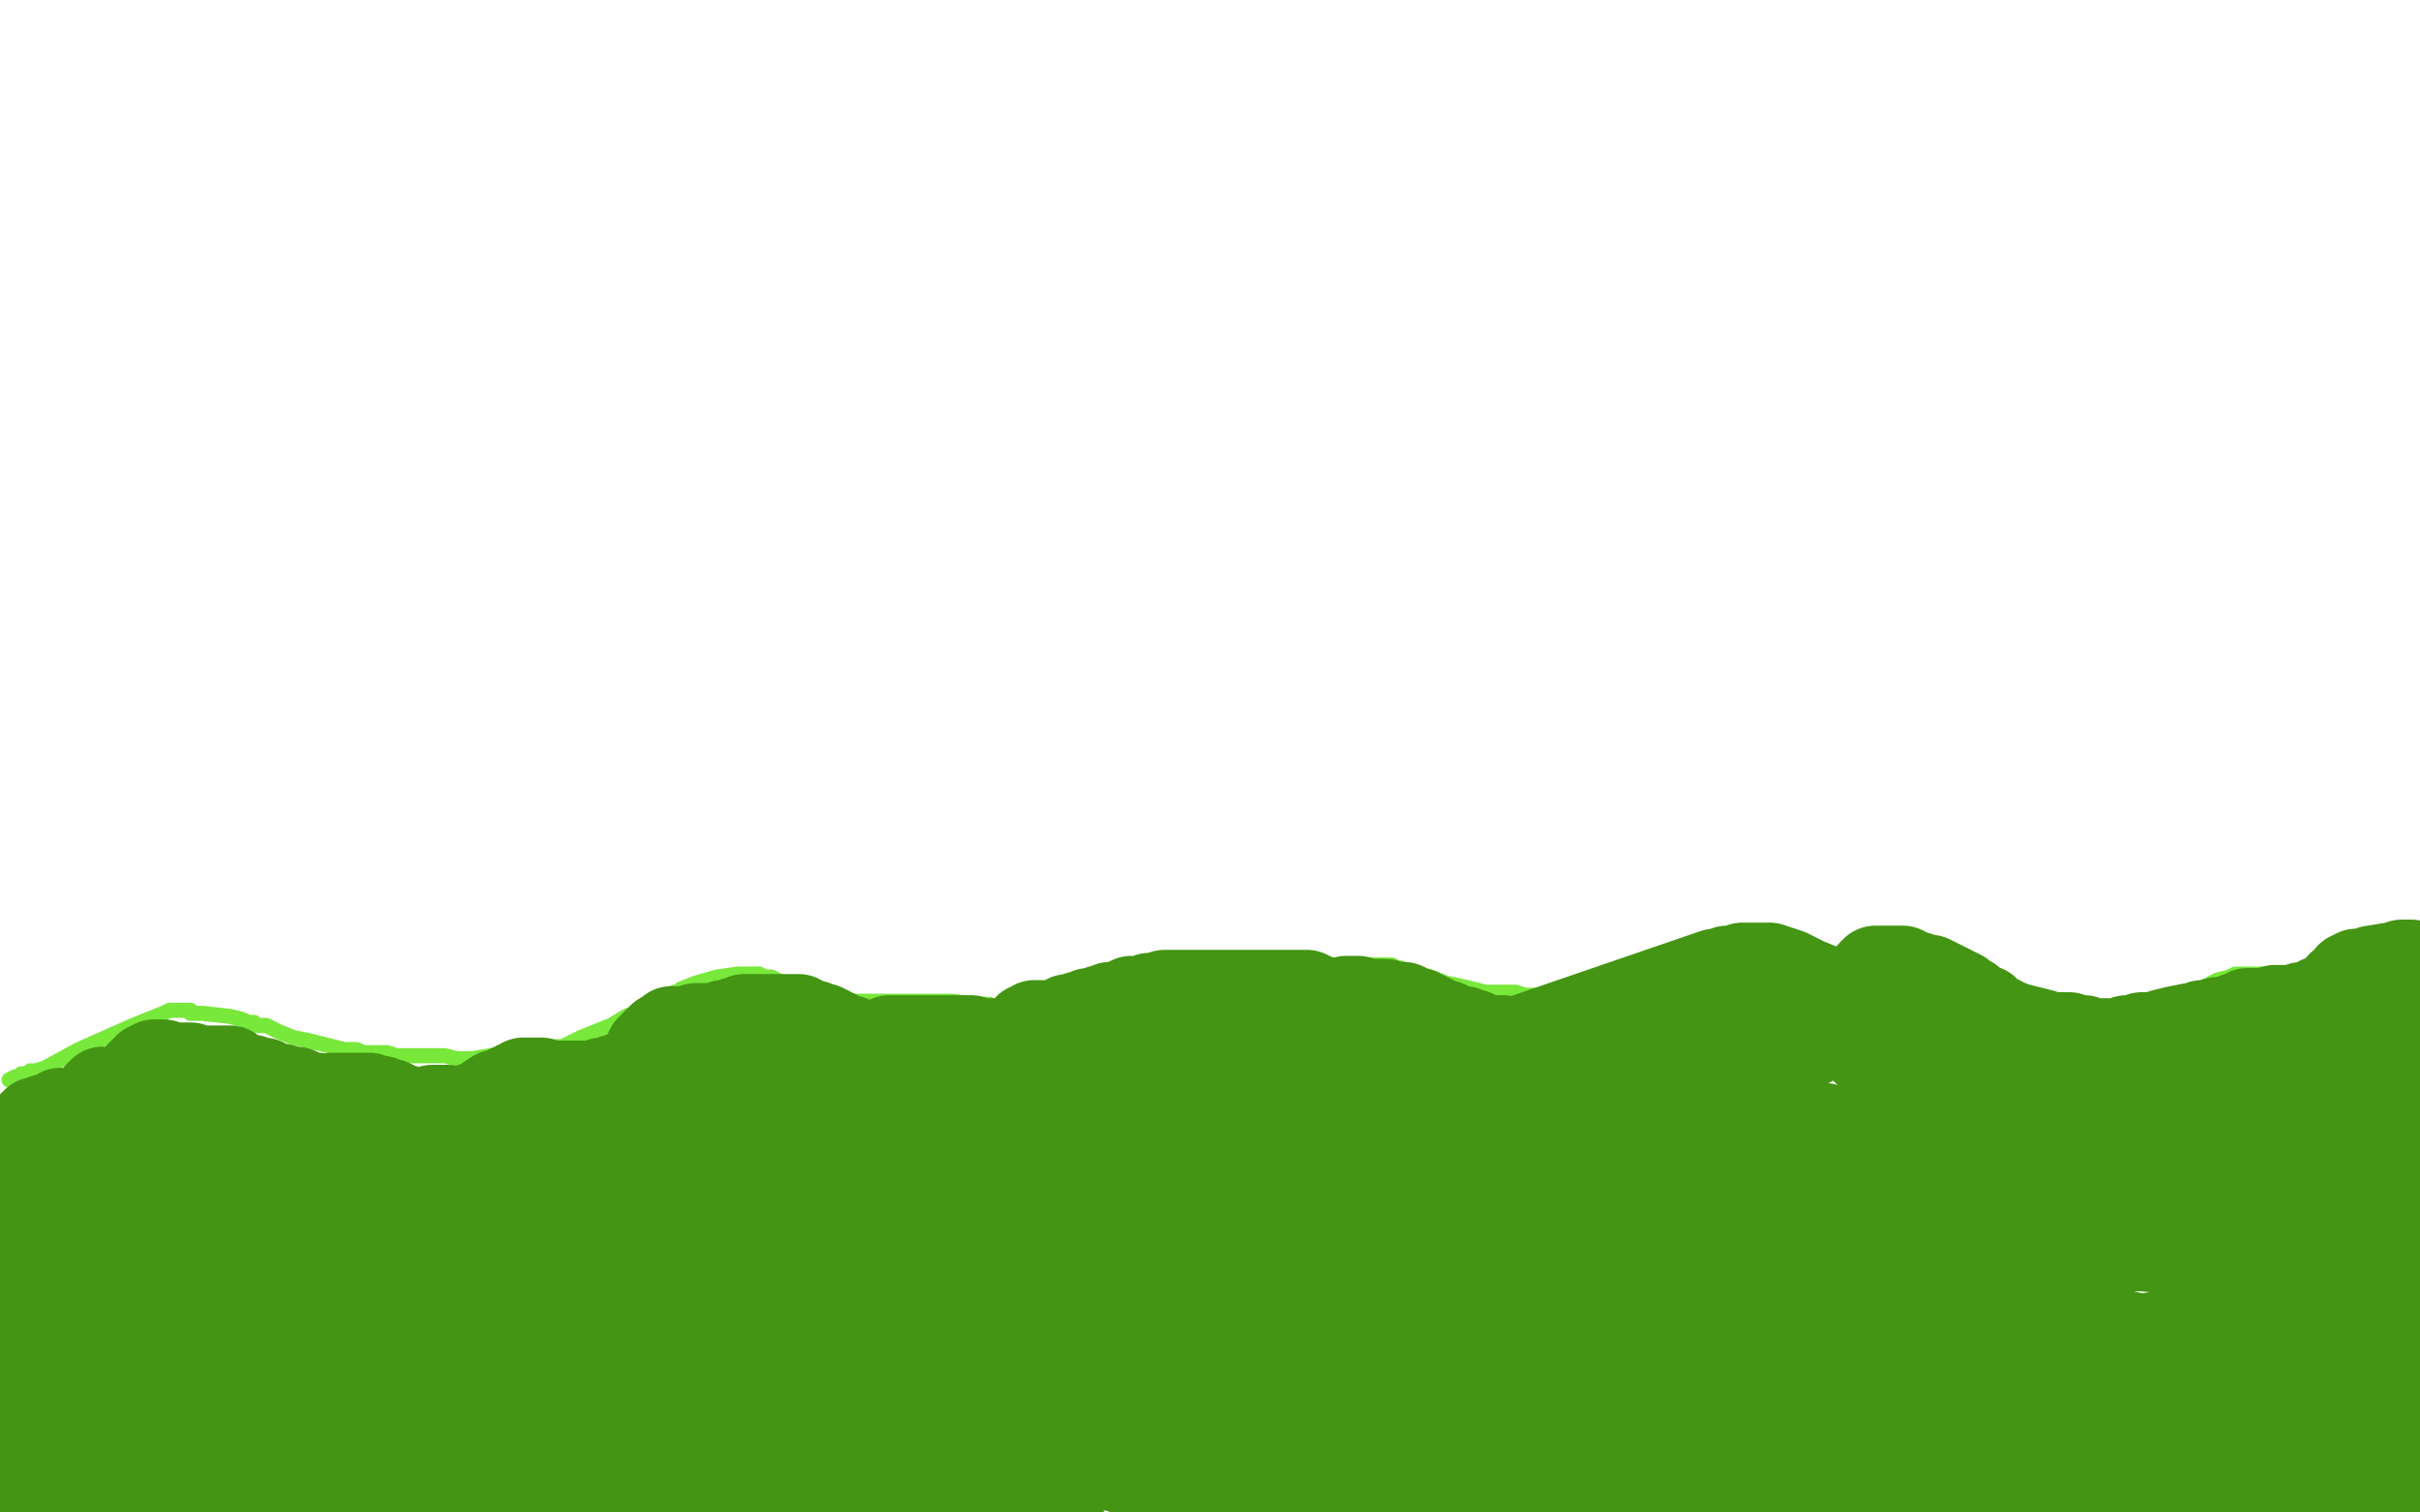 <?xml version="1.0" standalone="no"?>
<!DOCTYPE svg PUBLIC "-//W3C//DTD SVG 1.1//EN"
"http://www.w3.org/Graphics/SVG/1.1/DTD/svg11.dtd">

<svg width="800" height="500" version="1.1" xmlns="http://www.w3.org/2000/svg" xmlns:xlink="http://www.w3.org/1999/xlink" style="stroke-antialiasing: false"><desc>This SVG has been created on https://colorillo.com/</desc><rect x='0' y='0' width='800' height='500' style='fill: rgb(255,255,255); stroke-width:0' /><polyline points="3,357 5,356 5,356 6,356 6,356 7,355 7,355 8,355 8,355 9,355 10,354 11,354 12,354 15,353 26,347 44,339 54,335 56,334 57,334 58,334 60,334 62,334 63,334 63,335 64,335 67,335 76,336 80,337 82,338 83,338 84,338 84,339 88,339 92,341 97,343 102,344 106,345 110,346 114,347 118,347 120,348 122,348 123,348 124,348 126,348 128,348 131,349 136,349 139,349 143,349 147,349 151,350 153,350 156,350 162,349 169,348 176,347 181,347 183,347 184,346 185,346 186,346 188,345 192,343 197,341 202,339 207,336 212,334 215,333 218,331 219,330 220,330 221,329 222,329 223,328 224,328 225,327 230,325 237,323 244,322 251,322 253,323 255,323 257,324 259,325 260,325 263,326 266,327 268,328 270,328 271,329 272,330 273,330 274,331 276,331 281,331 294,331 299,331 304,331 307,331 309,331 311,331 315,331 322,332 327,332 329,333 331,333 333,333 335,333 336,333 337,333 338,333 339,333 341,332 344,331 350,330 355,328 360,326 362,325 365,324 367,323 368,323 369,322 370,321 371,321 373,321 374,320 376,320 378,319 381,319 385,318 387,318 389,318 390,318 391,318 392,318 395,318 399,318 403,319 415,319 423,319 426,319 428,319 431,319 437,319 444,319 454,319 457,319 459,319 460,319 462,320 463,320 465,321 469,322 473,323 478,325 483,326 487,327 491,328 493,328 496,328 499,328 501,328 504,329 505,329 507,329 509,330 511,330 513,331 514,331 515,331 516,332 517,332 519,332 523,331 529,330 532,330 536,329 539,328 541,327 542,327 544,326 545,325 546,324 547,324 547,323 548,323 550,322 551,322 552,322 552,321 555,322 558,322 561,323 568,324 570,325 572,325 573,325 574,325 575,325 579,325 589,323 610,317 616,315 619,314 621,314 623,313 624,313 626,313 627,314 629,314 630,314 633,316 637,317 639,318 641,319 643,320 646,322 649,324 653,326 658,329 662,332 665,334 668,335 670,336 671,337 672,337 673,337 676,338 679,338 684,339 687,339 690,340 693,340 694,340 696,340 700,340 702,340 709,337 711,336 713,336 714,335 717,334 719,333 721,331 724,330 725,329 727,328 729,326 730,326 731,325 733,324 737,323 739,322 741,322 743,322 744,322 745,322 746,322 748,322 749,322 750,322 751,322 753,322 756,322 761,322 765,321 768,321 770,321 771,321 772,321 773,321 774,321 775,321 776,321 777,321 779,321 780,321 781,321 782,321 783,321 784,320 785,319 786,319 787,319 788,319 789,319 789,318 790,317 791,317 792,317 792,316 793,316 794,316 794,315 795,315 795,314 796,313 797,312 798,312 798,311 799,310 799,309" style="fill: none; stroke: #78e83b; stroke-width: 5; stroke-linejoin: round; stroke-linecap: round; stroke-antialiasing: false; stroke-antialias: 0; opacity: 1.0"/>
<polyline points="130,395 137,395 137,395 162,394 162,394 191,393 191,393 203,393 203,393 214,392 214,392 243,390 243,390 273,386 273,386 280,384 295,381 311,378 318,376 321,376 323,376 324,376 325,376 325,377 325,378 324,379 312,385 271,395 246,399 219,403 186,403 175,402 169,401 158,401 143,401 134,401 129,401 127,401 125,401 121,403 112,405 104,406 101,406 99,406 98,406 97,406 96,406 97,407 101,408 123,409 147,408 163,406 205,397 225,392 238,389 267,386 295,384 302,383 307,383 313,384 315,384 316,384 316,385 315,385 311,385 308,386 303,387 290,389 271,393 255,398 246,401 229,408 212,412 192,418 185,421 180,423 165,427 144,432 135,435 131,437 129,438 128,439 128,440 130,442 166,443 235,436 265,433 312,424 331,421 369,418 416,415 431,414 461,414 481,414 485,414 486,414 487,414 487,415 484,415 467,418 440,421 422,423 402,425 376,425 358,423 352,423 338,422 319,420 309,420 305,419 303,419 301,419 300,419 299,419 298,419 299,418 302,418 331,415 368,414 378,414 389,414 414,414 439,414 445,413 447,413 449,413 451,413 452,413 451,414 448,415 434,417 396,421 380,421 375,421 365,421 338,420 314,419 310,419 299,419 268,419 248,419 243,419 241,418 238,417 236,416 235,416 237,416 242,415 264,415 326,413 335,412 352,410 368,408 380,408 385,408 387,408 393,406 399,404 404,404 405,403 406,403 407,403 406,403 405,403 402,403 398,403 396,403 391,403 379,400 365,398 353,397 345,397 340,398 332,398 324,398 316,398 312,398 309,397 308,397 306,396 305,396 303,395 301,394 300,394 299,393 297,393 295,392 293,391 292,391 289,390 288,389 287,388 286,388 285,387 283,387 282,386 278,384 276,384 274,383 273,382 271,382 270,381 268,381 267,380 265,379 261,377 259,376 257,376 254,375 250,374 247,373 243,372 239,371 237,370 236,370 235,369 234,369 233,369 232,368 231,368 230,368 229,368 229,367 229,366 228,365 228,364 227,362 227,361 226,360 226,359 225,358 224,356 223,356 223,355 222,354 221,354 221,353 220,353 219,353 218,353 216,353 216,354 215,354 214,354 213,355 212,355 211,355 211,356 210,356 209,357 208,357 207,357 207,358 206,358 206,359 205,359 205,360 204,361 203,361 202,361 201,361 200,361 199,361 198,361 197,361 196,361 195,361 194,361 193,361 192,361 191,361 190,361 189,361 188,362 187,362 186,363 185,363 184,364 183,365 182,365 181,366 180,366 179,366 178,366 177,366 176,366 175,366 174,366 173,366 176,367 183,368 188,368 190,369 192,370 193,370 193,371 194,372 195,373 195,374 196,374 197,375 198,376 201,377 206,379 212,381 214,381 216,381 217,382 218,382 219,382 218,381 217,381 216,380 215,380 214,380 213,380 212,380 211,380 211,381 211,382 210,383 209,383 208,384 198,385 189,386 181,386 175,386 170,386 165,386 160,387 155,387 149,387 144,387 140,386 139,386 138,386 137,386 135,386 134,386 133,386 132,386 130,386 128,386 126,386 125,386 123,386 119,386 116,386 112,386 109,386 106,386 105,386 104,386 103,386 102,386 101,386 102,386 104,386 107,386 116,386 124,386 130,386 136,385 142,384 144,384 146,384 147,384 150,384 154,384 158,384 162,385 165,385 168,386 170,387 171,387 172,387 173,387 174,387 174,388 168,389 162,390 154,390 149,389 147,388 145,388 144,387 143,386 138,385 134,385 131,385 129,385 127,384 124,384 122,383 118,382 115,382 109,381 104,379 102,379 101,378 100,378 99,378 98,378 98,377 100,376 112,373 120,371 126,370 132,369 136,369 139,368 141,368 143,367 145,367 146,367 147,367 148,367 148,368 149,368 150,368 150,369 151,369 151,370 152,370 153,371 154,371 155,371 155,372 156,372 155,373 154,374 153,375 152,375 151,375 150,375 149,375 148,374 147,374 146,374 145,373 144,373 143,373 142,372 140,371 138,369 136,368 135,368 134,367 132,367 131,366 129,365 127,365 126,364 125,364 123,364 122,363 120,363 119,363 117,363 115,363 114,363 113,363 112,363 111,363 110,363 110,364 109,364 108,364 107,364 105,363 104,363 103,363 102,363 101,363 100,363 99,362 98,361 97,361 96,361 95,361 94,361 93,361 93,360 92,360 91,360 90,360 89,360 89,359 88,359 87,359 87,358 86,358 85,358 84,358 83,357 82,357 81,357 80,357 79,356 78,356 76,355 76,354 75,354 74,354 73,354 72,354 71,354 70,354 69,354 68,354 67,354 66,354 65,354 64,354 63,353 62,353 61,353 60,353 59,353 58,353 57,353 56,353 55,353 54,353 54,352 53,352 52,352 51,352 50,353 49,353 49,354 48,354 48,355 47,355 47,356 46,356 46,357 46,358 45,358 45,359 44,359 44,360 44,361 43,361 42,361 41,361 40,361 39,361 38,361 37,361 36,361 35,361 34,361 34,362 33,362 33,363 32,363 32,364 31,364 31,365 30,365 30,366 30,367 29,367 29,368 28,368 27,368 26,368 25,368 24,368 23,368 22,368 21,368 20,368 20,369 19,369 19,370 18,370 17,370 16,370 15,370 15,371 14,371 13,371 12,371 12,372 11,372 11,373 11,374 11,375 10,375 10,376 9,377 9,378 9,379 9,381 9,382 9,384 9,385 8,388 8,391 8,392 8,394 8,395 7,396 7,399 7,400 7,403 6,405 6,407 6,409 6,411 5,413 5,414 5,415 5,417 5,418 5,419 5,420 5,421 6,421 10,412 17,395 20,386 22,383 23,382 24,381 23,381 23,382 22,384 21,388 19,394 18,400 17,402 17,404 17,405 17,406 18,406 27,402 49,383 65,367 69,363 68,363 62,368 40,390 24,406 22,408 21,408 21,409 20,410 21,410 23,410 26,409 34,406 44,402 58,397 60,397 61,396 62,396 63,396 63,397 62,398 60,399 56,401 50,404 44,407 40,409 38,410 37,410 37,411 38,411 43,410 49,408 54,407 58,406 60,405 62,405 64,405 65,405 67,405 69,405 70,404 71,404 72,403 70,403 66,403 59,403 48,406 40,408 36,409 34,409 33,409 34,409 40,407 57,401 87,391 106,386 114,386 116,387 118,387 119,387 120,387 119,386 116,385 103,383 81,385 68,388 62,390 60,391 59,391 58,391 57,391 58,391 63,390 71,388 85,387 100,386 105,386 106,387 107,387 107,388 107,389 104,391 86,397 67,400 55,402 46,404 42,404 41,404 43,404 45,404 53,404 70,403 95,402 107,402 111,402 113,402 114,402 116,402 117,403 117,404 118,404 117,406 114,408 94,411 47,414 21,414 16,414 14,414 13,414 35,416 35,416 88,422 88,422 111,428 111,428 119,432 119,432 136,440 136,440 161,449 161,449 165,451 165,451 168,452 169,452 168,452 165,452 149,451 126,451 105,455 69,463 34,471 20,473 5,475 -1,475 4,464 22,447 45,431 78,420 109,415 111,415 113,415 115,415 118,415 121,415 122,415 123,413 123,410 120,405 114,400 104,399 70,406 21,422 11,444 48,449 70,454 77,457 79,458 80,459 81,459 82,459 82,458 82,457 79,455 42,450 45,407 97,395 112,399 138,415 176,437 199,460 204,465 210,468 211,469 211,467 210,465 207,461 199,457" style="fill: none; stroke: #439513; stroke-width: 30; stroke-linejoin: round; stroke-linecap: round; stroke-antialiasing: false; stroke-antialias: 0; opacity: 1.0"/>
<polyline points="65,479 63,478 62,477 62,476 62,475 66,473 90,467" style="fill: none; stroke: #439513; stroke-width: 30; stroke-linejoin: round; stroke-linecap: round; stroke-antialiasing: false; stroke-antialias: 0; opacity: 1.0"/>
<polyline points="199,457 180,456 132,466 103,477 94,480 81,482 70,481 65,479" style="fill: none; stroke: #439513; stroke-width: 30; stroke-linejoin: round; stroke-linecap: round; stroke-antialiasing: false; stroke-antialias: 0; opacity: 1.0"/>
<polyline points="90,467 125,463 158,465 221,471 233,474 241,474 245,475 248,474 251,474 253,474 254,474 255,474 256,475 254,475 237,471 197,457 141,440 85,420 74,414 60,410 47,408 43,407 41,407 41,408 44,408 69,409 98,408 142,412 182,422 185,424 191,429 196,432 199,434 200,434 201,434 201,435 200,435 196,436 136,459 84,480 72,485 70,485 68,485 64,483 59,481 55,478 55,477 56,477 62,476 71,476 92,476 174,476 190,475 197,473 199,473 200,473 199,473 195,472 189,472 166,473 129,476 116,476 112,476 110,475 108,475 106,474 104,474 103,473 103,472 105,471 108,469 113,468 121,466 126,465 127,465 128,465 125,463 124,463 121,462 120,462 118,462 118,463 117,463 115,463 113,463 112,463 110,462 109,462 108,461 106,460 104,457 103,454 102,452 101,449 99,447 98,446 97,445 97,444 96,444 95,443 94,443 93,443 91,442 87,441 81,440 78,439 76,439 75,439 74,439 73,440 72,442 71,443 70,445 69,446 69,447 69,449 69,452 68,456 68,458 68,460 67,461 66,463 66,464 64,465 63,466 61,467 59,468 57,469 54,471 52,473 50,474 48,475 47,477 45,478 42,479 36,483 29,485 24,487 20,489 17,490 16,491 15,493 13,494 10,495 8,496 7,496 6,496 5,496 4,496 2,497 1,497 0,498 -1,498 86,497 77,491 67,487 64,486 63,486 61,486 59,487 57,488 55,489 53,489 52,489 50,489 49,489 48,489 46,489 45,489 44,489 43,489 43,490 44,490 46,491 55,495 63,499 93,499 105,495 107,494 109,494 110,494 111,495 113,495 118,495 124,494 132,491 142,486 145,483 147,482 148,481 149,481 151,480 154,479 159,478 163,477 167,477 169,477 171,477 173,477 176,477 179,477 181,476 183,476 185,477 186,477 187,477 188,478 189,479 190,479 192,480 194,480 196,481 203,481 213,480 228,479 237,479 244,480 246,481 249,482 251,482 251,483 250,482 249,482 246,480 233,476 184,468 156,463 152,463 151,463 150,463 149,463 148,463 147,464 146,465 145,465 143,466 142,466 141,468 139,469 138,470 137,472 136,473 135,474 135,475 134,475 134,476 134,477 135,478 136,479 138,480 139,481 141,482 143,483 144,483 145,484 147,484 149,485 150,485 151,485 152,486 153,486 154,487 155,487 156,487 159,487 161,487 162,487 164,487 165,487 166,486 168,486 169,486 171,485 172,485 173,485 174,485 175,485 177,485 182,485 185,485 188,484 191,484 192,484 193,484 194,484 196,484 197,484 200,484 205,484 212,484 222,483 236,481 246,479 250,477 251,477 252,476 253,476 255,475 256,474 257,473 258,472 260,471 261,469 263,469 263,468 264,468 264,467 265,466 266,464 270,459 274,456 278,453 288,448 302,442 198,448 112,446 61,446 -1,445 69,459 138,453 195,448 282,431 277,429 269,428 267,427 316,417 403,406 495,400 556,399 623,390 663,385 695,384 700,383 701,383 702,383 702,384 701,384 701,386 695,390 665,404 613,421 552,436 513,443 499,444 480,447 460,450 449,453 440,456 416,460 395,462 393,462 392,462 393,462 404,461 444,458 480,455 539,448 569,444 594,441 632,436 650,434 655,433 658,433 659,433 658,433 651,433 599,434 545,436 515,438 460,438 445,439 410,439 373,439 365,440 361,440 358,441 357,441 359,441 381,440 481,436 536,432 587,428 628,423 698,413 721,409 733,407 738,406 739,406 740,406 729,406 663,408 574,420 513,434 458,446 423,455 365,457 332,458 304,456 294,456 291,456 290,456 292,455 305,453 373,443 448,441 475,440 484,440 496,440 509,440 518,440 523,440 525,441 526,441 526,442 523,443 505,445 447,446 366,445 283,445 223,447 180,451 155,456 153,456 155,456 166,452 239,431 369,405 433,395 479,389 530,383 552,380 576,377 598,374 602,373 603,373 600,374 584,379 551,393 539,401 524,410 507,418 493,423 487,426 483,428 472,431 466,432 463,433 461,433 461,434 465,434 487,432 509,429 544,425 563,422 569,421 571,420 573,420 576,419 577,419 576,419 570,419 521,419 494,419 450,419 398,416 362,412 349,411 335,409 323,409 320,408 319,408 318,408 319,408 325,406 347,402 389,394 452,384 471,380 476,379 478,379 480,379 482,379 483,379 482,379 480,379 465,382 373,396 309,405 263,411 239,415 221,418 210,417 208,417 208,416 211,415 230,409 284,395 327,390 346,388 363,386 370,386 372,386 370,387 352,390 315,399 269,410 243,417 229,421 215,424 210,423 209,423 212,422 219,420 230,416 236,414 243,413 255,412 264,411 271,411 280,410 288,409 298,408 300,408 301,408 301,407 298,404 263,396 231,393 203,391 198,391 197,391 196,391 200,390 202,390 204,389 207,387 210,384 212,383 215,381 217,380 220,379 223,378 224,377 226,377 227,377 230,376 239,377 249,378 256,379 261,380 266,380 272,381 278,381 291,380 295,380 297,380 298,380 300,380 301,379 304,378 305,378 306,378 307,378 308,377 307,377 306,376 305,375 304,374 302,372 297,370 292,367 286,365 280,363 275,362 272,361 270,360 268,360 267,359 266,359 265,358 262,357 259,357 254,356 252,356 250,356 248,356 247,357 243,358 241,358 240,359 239,359 238,359 237,359 237,358 236,358 236,357 235,356 234,355 232,354 231,353 231,352 230,352 229,352 228,352 228,351 229,351 231,349 232,349 233,349 234,349 235,348 237,347 238,346 239,346 240,346 240,345 240,344 239,343 238,343 237,343 236,343 235,343 234,343 233,343 232,343 231,344 230,345 229,345 228,346 227,347 226,348 226,349 225,349 225,350 224,350 224,351 223,351 223,352 222,352 222,353 221,354 220,355 219,356 218,356 217,356 216,356 215,356 214,356 213,356 212,356 210,356 209,356 208,356 208,357 207,357 206,357 205,358 204,358 203,358 203,359 202,359 201,359 200,359 199,359 199,360 198,360 197,360 197,361 196,361 195,361 194,361 193,362 192,362 191,362 190,362 188,362 187,363 186,363 185,363 185,364 184,364 183,364 182,365 181,365 180,365 179,365 178,365 177,365 176,365 175,365 174,365 173,365 172,365 171,365 170,365 169,365 168,365 167,365 166,365 165,365 164,366 163,366 162,366 161,366 160,366 159,366 158,366 157,366 158,366 160,365 161,364 164,362 168,361 169,360 170,360 171,359 172,359 173,358 174,358 175,358 176,358 177,358 178,358 179,358 180,359 181,359 182,359 183,359 184,359 185,359 186,359 187,359 188,359 189,359 191,359 193,359 194,359 196,359 199,358 201,358 203,357 205,357 206,356 207,356 208,356 209,356 210,356 211,356 212,356 213,356 214,356 214,355 214,354 214,353 214,352 214,351 215,350 215,349 215,348 215,347 216,347 216,346 217,346 217,345 218,345 218,344 219,344 219,343 220,343 221,342 222,342 222,341 223,341 224,341 225,341 226,341 227,341 228,341 229,341 230,341 230,340 231,340 232,340 233,340 234,340 235,340 236,340 237,340 238,340 239,340 239,339 240,339 241,339 242,339 243,338 244,338 245,338 246,337 247,337 248,337 249,337 250,337 251,337 252,337 253,337 254,337 255,337 256,337 257,337 258,337 259,337 260,337 261,337 262,337 263,337 264,337 264,338 265,338 266,338 267,339 268,339 269,339 271,340 272,340 274,341 275,342 276,342 277,343 278,343 279,344 280,344 281,344 282,345 283,345 283,346 284,346 284,347 285,347 286,347 287,347 288,347 290,347 292,348 293,348 294,349 295,349 296,349 297,350 298,350 299,350 301,350 302,351 303,351 304,351 305,351 306,352 307,352 309,352 310,353 311,353 312,354 313,354 315,355 317,356 319,356 321,356 325,356 328,356 331,356 332,356 334,356 335,356 337,356 339,356 341,357 342,357 344,357 345,358 351,362 356,367 358,370 359,371 359,372 359,373 359,374 360,375 361,375 364,376 366,375 376,374 386,373 394,372 399,371 402,371 407,371 412,370 418,372 423,373 426,373 428,373 430,374 432,374 433,375 434,375 435,376 436,376 435,376 434,375 432,374 427,372 418,369 408,366 396,364 382,362 365,361 351,360 346,360 342,359 339,359 337,358 334,358 332,358 330,358 328,358 327,358 325,358 324,359 323,359 322,359 321,359 320,359 319,359 318,358 317,358 315,358 314,357 311,355 305,352 301,350 298,348 296,347 295,347 294,346 293,346 292,346 291,346 291,345 292,345 293,345 294,344 295,344 296,344 297,344 298,344 299,344 300,344 301,344 302,344 303,344 304,344 305,344 306,344 307,344 308,344 309,344 310,344 312,344 313,344 315,344 316,344 319,344 321,344 323,345 325,345 326,345 328,345 330,346 333,346 337,347 343,347 347,348 351,348 354,348 358,349 360,349 362,350 363,350 365,351 367,351 370,351 377,351 381,351 383,351 384,351 386,351 387,351 389,351 390,351 394,351 403,351 412,352 416,352 419,353 420,353 421,353 421,354 422,354 423,354 424,354 428,353 437,354 443,357 450,361 454,365 455,365 456,366 457,366 459,365 461,364 463,363 464,363 465,363 467,363 470,363 471,363 472,363 474,363 475,363 477,363 479,363 484,363 487,363 488,363 488,364 487,364 486,363 485,362 484,361 483,361 482,359 480,358 478,357 476,357 473,356 470,356 469,356 468,356 467,356 466,356 465,356 464,356 462,355 460,354 457,353 449,350 445,349 443,348 441,348 439,348 438,348 437,347 436,347 435,347 434,347 433,347 432,346 431,346 428,345 426,345 423,346 422,346 421,347 420,348 418,348 417,349 416,349 415,349 415,350 414,350 413,350 412,350 411,350 409,350 407,349 404,348 402,348 400,347 398,346 396,346 394,345 391,345 389,344 387,344 386,343 383,342 382,342 380,342 379,341 377,341 376,341 374,341 372,341 371,342 370,342 369,343 368,343 367,343 367,344 366,344 366,345 365,345 365,346 364,346 363,346 363,347 362,347 361,348 360,348 359,348 358,348 357,348 356,348 355,348 354,348 353,348 352,348 351,348 351,347 350,346 349,345 348,344 347,343 347,342 346,342 345,341 344,341 344,340 343,340 342,340 341,340 340,340 341,340 342,339 343,339 344,339 345,339 346,339 347,339 348,339 349,339 350,339 351,338 352,338 353,337 354,337 355,337 356,337 357,336 358,336 359,336 360,335 361,335 362,335 363,335 364,334 366,334 367,333 368,333 369,333 370,333 371,333 372,332 374,331 375,331 376,331 377,331 378,331 379,331 380,330 382,330 385,329 387,329 388,329 390,329 391,329 392,329 393,329 394,329 395,329 396,329 397,329 399,329 401,329 403,329 404,329 407,329 409,329 410,329 412,329 414,329 416,329 417,329 419,329 423,329 425,329 427,329 429,329 431,329 432,329 434,330 436,331 437,332 438,332 439,332 440,332 441,332 443,333 446,333 448,334 450,334 451,334 453,335 456,335 458,336 460,337 461,337 463,338 464,338 465,339 468,340 469,341 471,341 472,342 473,343 475,344 478,345 482,347 484,348 486,348 487,349 488,349 489,350 490,350 491,351 492,351 493,351 494,352 496,352 498,352 500,352" style="fill: none; stroke: #439513; stroke-width: 30; stroke-linejoin: round; stroke-linecap: round; stroke-antialiasing: false; stroke-antialias: 0; opacity: 1.0"/>
<polyline points="503,352 505,352 508,352 510,352 512,352 515,351 517,351 519,351 520,350 522,350 525,350 527,349 529,349 531,349 534,348 535,348 536,348 537,348 538,348 539,348 540,348 541,348 542,348 542,347 543,347 544,346 545,346 546,345 547,345 548,344 549,343 550,342 550,341 549,340 548,340 547,340 546,340 545,340 544,341 543,341 542,342 541,342 540,342 539,342 539,343 537,343 536,343 535,344 534,344 533,344 532,344 530,345 529,345 527,346 526,346 525,346 523,346 522,346 521,346 520,346 520,347 519,347 517,347 516,347 514,347 511,346 510,346 508,346 507,345 506,345 505,345 504,345 503,345 502,345 501,345 500,345 499,345 498,345 497,344 496,344 495,344 494,344 493,344 492,344 491,344 490,344 489,344 488,343 487,343 487,342 486,342 485,342 484,341 483,341 482,341 481,341 480,340 479,340 478,339 477,339 476,339 475,338 474,338 473,338 473,337 472,337 471,336 470,336 469,336 469,335 468,335 467,335 466,334 465,334 464,333 463,333 462,333 461,333 460,333 458,332 457,332 456,332 455,332 454,332 453,332 452,332 451,332 450,332 449,331 448,331 447,331 445,331 443,332 442,332 440,332 439,333 438,333 436,333 435,334 433,334 431,335 430,336 429,336 428,337 427,337 426,338 424,340 422,342 420,344 417,347 415,350 412,352 411,353 409,354 407,356 406,357 405,359 404,361 403,364 402,365 402,366 401,368 401,369 401,370 401,371 403,372 411,373 439,367 497,346 567,322 569,322 571,321 573,321 576,320 581,320 585,320 591,322 597,325 602,327 605,328 607,328 608,329 609,329 610,330 610,331 610,333 607,336 601,343 597,345 587,348 570,350 550,351 534,353 489,357 440,364 411,368 406,369 405,369 407,369 421,366 496,348 527,336 535,333 543,332 557,331 568,330 580,330 597,331 609,332 610,332 608,333 595,333 545,340 466,358 418,374 386,388 371,397 367,401 366,404 366,405 371,408 431,406 494,388 546,370 566,362 571,361 572,360 573,360 574,360 571,367 492,439 424,474 397,478 325,475 295,473 276,474 271,475 270,476 269,476 270,476 276,478 336,483 437,487 462,486 465,486 466,486 466,485 465,485 450,482 388,473 342,468 314,463 296,461 294,460 293,460 294,460 302,460 346,459 406,460 450,460 464,459 463,460 452,462 415,464 350,468 324,469 317,469 316,469 315,469 313,470 308,472 289,477 280,479 271,480 264,480 257,481 253,481 251,481 249,481 248,481 247,480 244,480 242,480 239,480 236,480 234,480 233,480 232,480 231,480 231,481 230,481 229,482 228,483 227,484 224,488 222,492 221,495 220,497 220,498 219,499 188,499 189,499 190,498 193,497 197,496 201,495 209,495 212,495 217,496 220,496 226,497 230,498 232,498 234,498 236,499 238,499 350,499 346,496 343,494 341,492 339,490 338,489 336,485 335,483 334,481 333,479 331,477 326,476 321,477 316,479 310,481 309,482 308,483 307,483 306,483 305,483 305,482 308,481 319,479 347,480 360,482 373,486 410,497 591,496 625,491 637,488 647,485 653,483 656,482 658,481 659,480 661,478 662,477 663,475 662,472 661,469 649,460 597,447 586,447 556,447 512,448 496,448 478,447 465,444 462,444 460,444 464,444 488,448 526,454 616,458 694,463 719,469 725,472 726,475 727,480 728,484 727,488 722,492 692,495 594,480 553,473 536,472 528,471 508,470 492,470 485,470 484,470 490,468 521,461 546,457 589,459 657,471 679,476 693,480 698,482 700,483 701,483 702,483 703,482 702,480 699,478 677,471 589,463 515,472 488,478 477,480 476,480 477,480 485,480 579,476 678,478 753,473 761,471 762,469 763,468 764,467 764,466 765,465 763,461 753,453 691,439 622,448 570,464 539,475 536,477 535,478 536,478 565,471 682,447 768,433 793,428 799,427 794,425 746,415 661,408 633,408 614,412 608,414 607,415 608,415 627,415 765,404 789,384 724,378 697,376 687,376 682,376 680,376 679,376 680,377 682,378 695,382 744,389 786,389 792,383 727,374 662,372 623,371 621,371 620,372 619,372 619,373 626,374 642,375 650,375 652,376 653,376 650,376 646,376 643,375 641,375 640,374 639,374 638,373 637,373 637,372 636,371 635,371 635,370 634,370 633,370 633,369 632,368 632,367 631,364 630,363 629,362 628,360 627,359 627,358 626,357 626,356 625,354 624,353 622,351 621,350 620,350 619,349 618,348 617,347 616,346 615,345 614,344 614,343 613,343 613,342 613,341 613,340 613,338 613,337 614,336 614,335 614,334 615,333 615,332 616,330 617,328 618,327 618,325 619,325 619,324 619,323 619,322 620,322 620,321 621,321 622,321 623,321 624,321 625,321 626,321 627,321 628,321 629,321 630,322 631,322 632,323 633,323 634,323 636,324 638,324 640,325 642,326 644,327 646,328 648,329 649,330 651,331 652,332 653,333 654,334 656,334 656,335 658,336 660,337 662,338 664,339 667,340 671,341 675,342 677,343 680,343 681,343 682,343 684,343 685,344 687,344 689,344 690,345 692,345 694,345 696,345 698,345 699,345 701,345 703,344 704,344 705,344 707,344 708,343 709,343 712,343 715,342 719,341 724,340 727,340 728,339 729,339 730,339 731,339 732,339 733,338 734,338 735,338 738,337 741,336 743,335 744,335 745,335 746,335 748,335 750,335 752,334 753,334 754,334 755,334 756,334 757,334 758,334 759,334 760,334 761,333 763,333 765,332 766,332 767,332 767,331 769,331 771,330 772,329 773,328 774,327 774,326 775,326 776,325 777,324 777,323 778,323 779,322 780,322 781,322 782,322 783,322 784,321 790,320 793,320 794,319 795,319 796,319 797,319 797,320 798,321 798,322 799,323 799,325 799,351 797,351 796,351 795,351 793,350 791,349 790,348 788,347 787,346 786,345 786,344 786,343 786,342 786,341 785,341 784,342 783,344 782,346 781,348 779,351 777,352 776,353 775,354 773,355 772,355 772,356 770,356 769,356 768,356 766,355 765,355 762,354 760,353 757,351 753,350 749,349 744,349 740,349 737,349 736,349 735,349 733,350 732,350 732,351 730,352 728,352 727,353 725,354 723,355 719,357 716,358 713,358 711,359 709,359 708,359 706,359 698,358 689,356 676,356 671,356 670,356 669,356 668,356 666,355 664,354 661,352 656,351 651,350 647,350 644,350 642,349 641,349 640,349 639,348 638,348 637,348 638,348 647,350 665,357 683,363 690,364 695,364 703,363 713,363 723,364 727,364 729,365 731,366 735,367 740,368 745,369 747,370 749,370 750,371 752,371 753,371 755,370 756,370 757,370 758,370 759,370 762,369 766,368 770,368 773,368 774,368 775,368 775,369 776,369 778,369 779,369 781,370 782,370 782,371 783,371 784,371 784,372 786,372 787,373 789,374 790,374 790,375 791,375 792,375 792,376 793,376 793,377 793,378 793,379 792,380 792,381 792,382 791,383 791,384 791,385 790,386 790,387 789,388 789,389 788,390 788,391 787,394 787,398 786,402 786,405 786,408 786,409 786,410 786,412 786,413 786,415 787,417 788,422 789,425 790,427 790,428 790,429 790,430 790,431 790,432 789,434 789,435 788,437 788,440 788,443 789,446 789,449 790,452 791,456 792,459 794,462 795,464 795,465 795,466 795,467 794,467 793,467 791,467 790,467 789,466 787,465 784,464 782,464 781,464 779,464 778,464 777,464 777,463 778,461 779,460 780,458 781,457 782,455 783,452 784,450 783,447 782,446 781,445 780,445 779,445 777,446 775,450 778,480 784,497 787,499 784,497 782,496 781,496 780,496 779,495 777,495 776,495 775,494 773,494 772,494 771,494 770,494 769,494 767,495 765,495 763,495 761,495 760,495 757,495 753,495 750,494 747,494 746,494 745,494 746,494 750,492 764,487 773,484 776,482 778,482 779,482 780,482 781,482 781,481 782,481 783,481 785,480 786,480 787,480 788,481 789,481 790,481 791,482 792,482 792,483 793,484 793,485 793,486 793,487 793,488 794,487 793,485 793,484 792,482 792,481 791,479 790,477" style="fill: none; stroke: #439513; stroke-width: 30; stroke-linejoin: round; stroke-linecap: round; stroke-antialiasing: false; stroke-antialias: 0; opacity: 1.0"/>
</svg>
